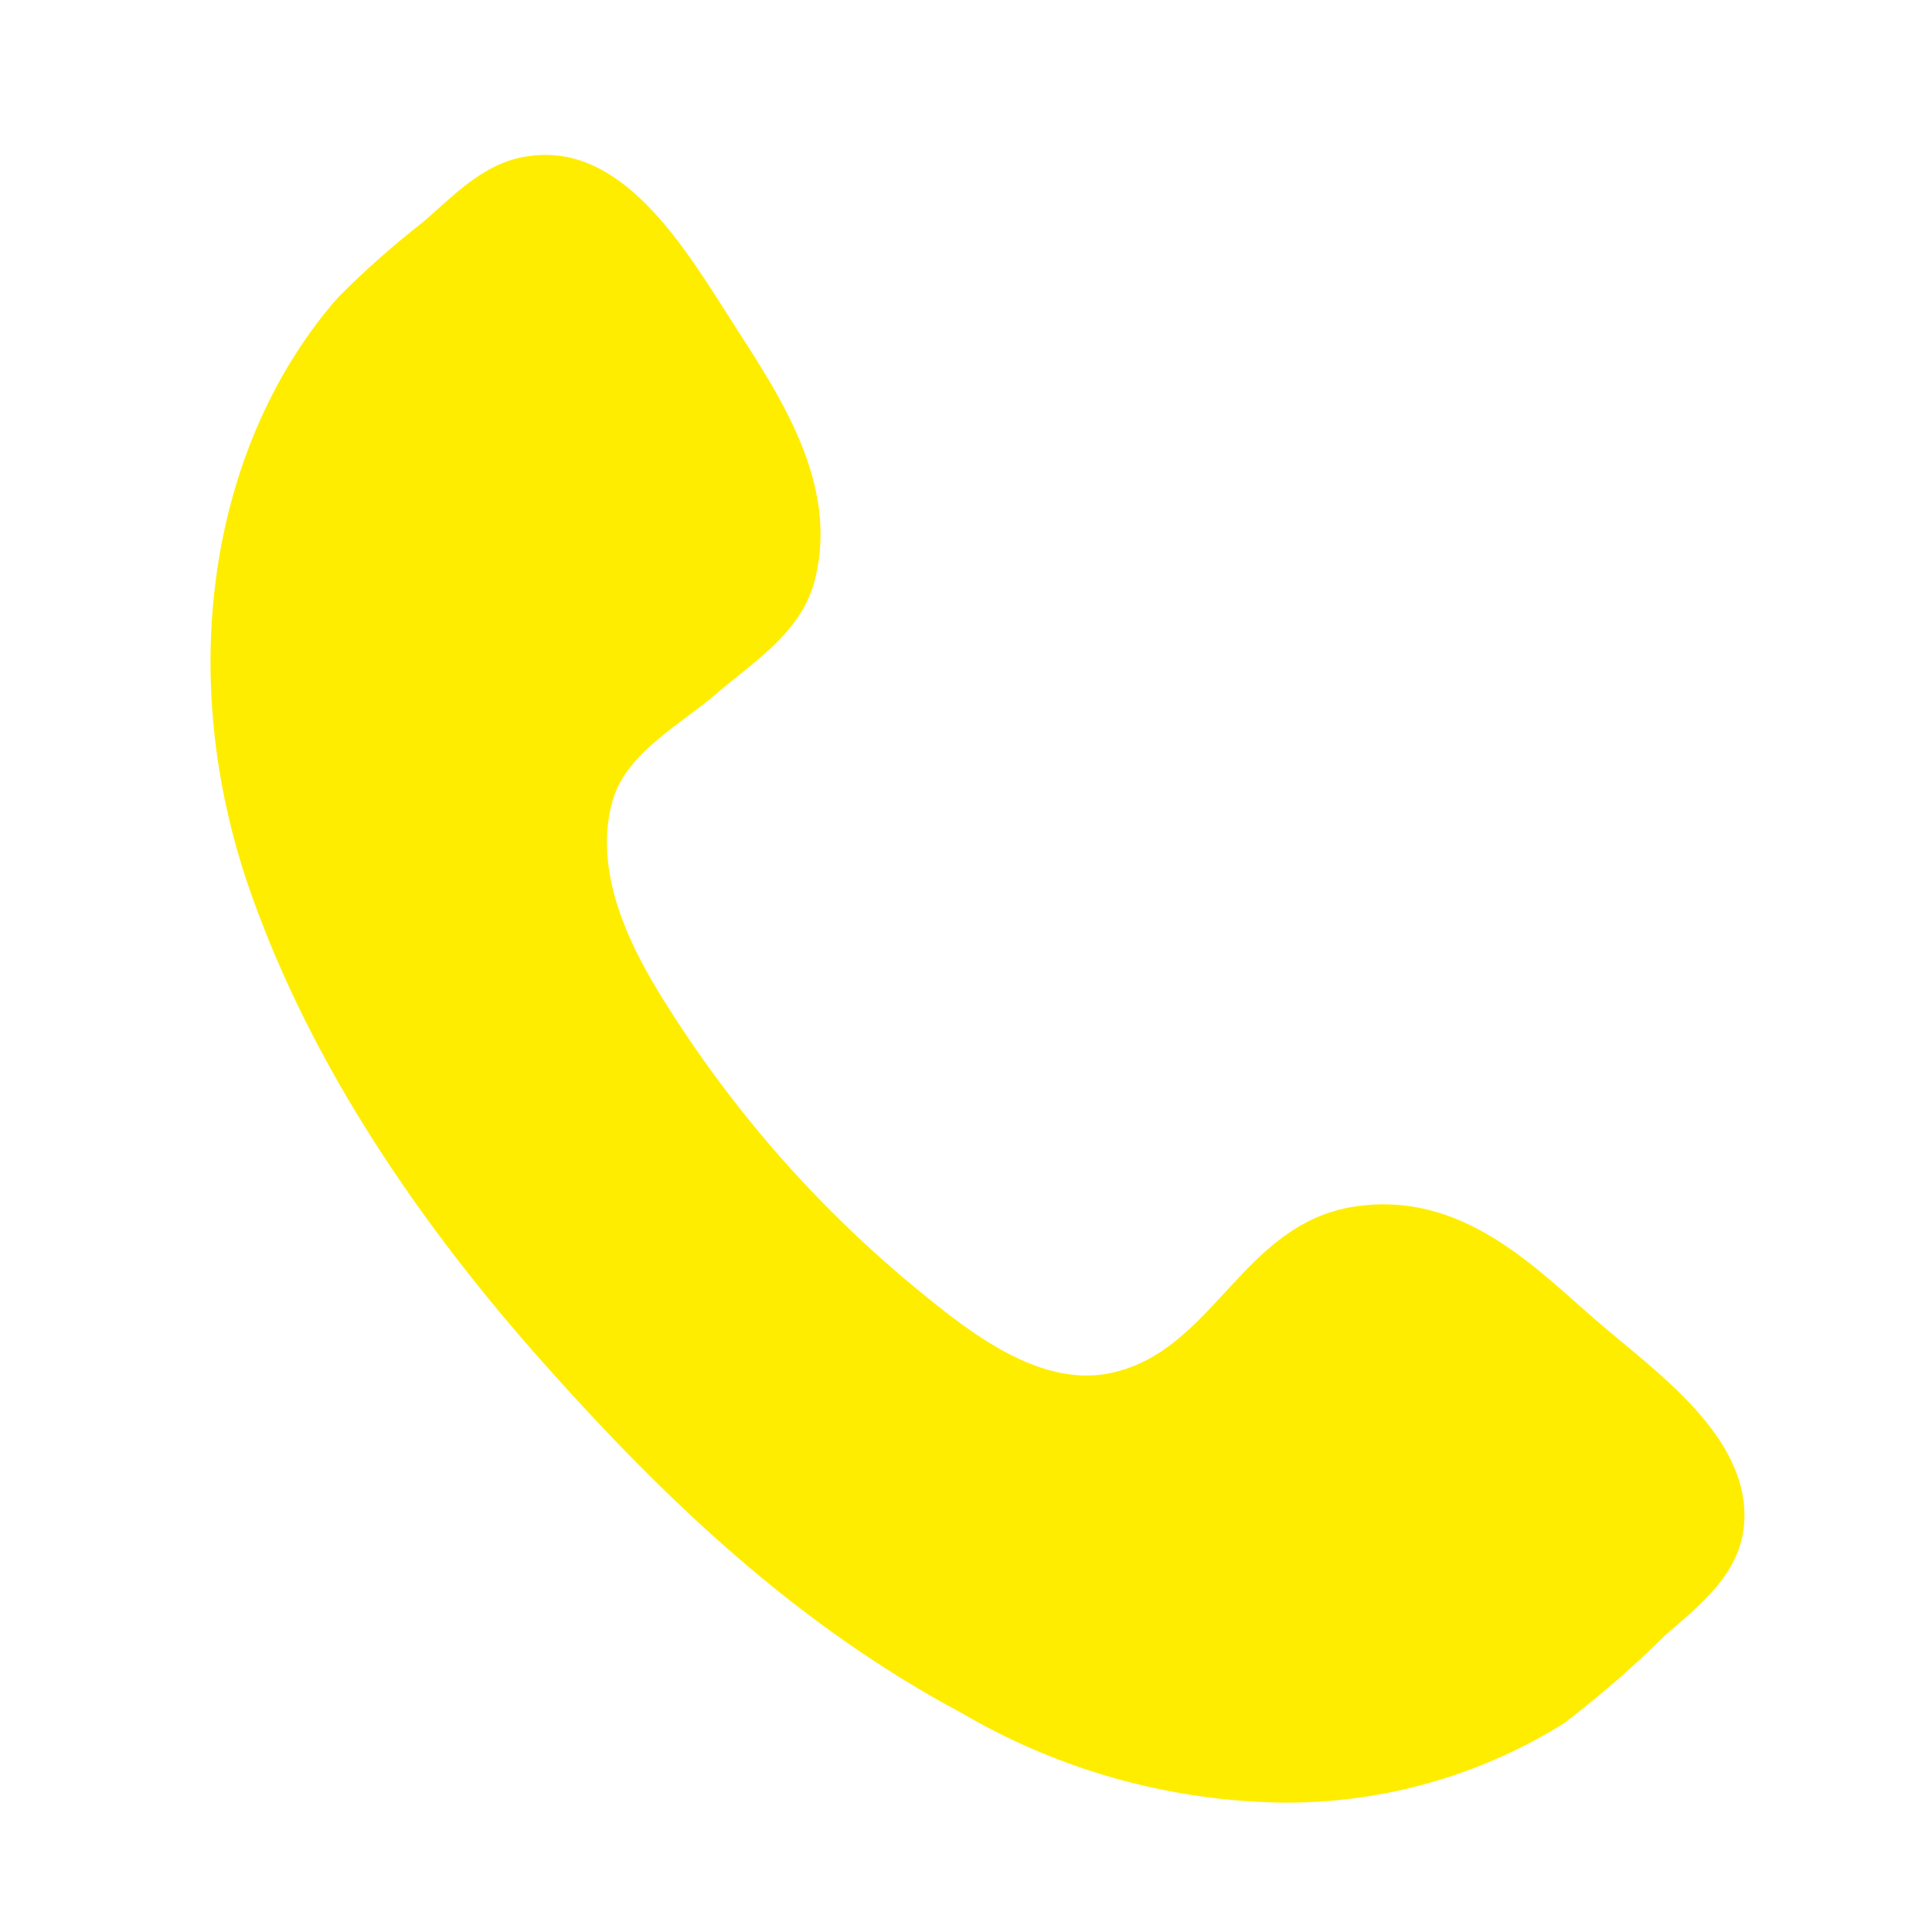 <?xml version="1.0" encoding="UTF-8"?>
<svg id="Calque_1" xmlns="http://www.w3.org/2000/svg" version="1.1" xmlns:serif="http://www.serif.com/" viewBox="0 0 1768 1768">
  <!-- Generator: Adobe Illustrator 29.7.1, SVG Export Plug-In . SVG Version: 2.1.1 Build 8)  -->
  <defs>
    <style>
      .st0 {
        fill: #ffed00;
      }
    </style>
  </defs>
  <path class="st0" d="M479.6,143.6c88.9-16.8,147.2,83.5,191.5,152.6,43.2,67.2,96.3,146,74.9,233.4-11.9,49-56.3,75.8-89.8,104.7-33.1,28.6-83.5,54.8-95.7,98.7-20,71.3,23.7,146,50.8,188.6,62.3,98.6,140.2,186.5,230.5,260.3,45.9,37.6,109.6,87.7,173.5,74.8,95.4-19.3,120.6-136.9,224.5-152.6,98.9-14.9,165.7,56.7,221.6,104.8,53.8,46.5,140.6,106,134.7,185.6-3.5,45.7-40.2,74.1-72,101.7-29.1,28.9-60.1,55.8-92.7,80.7-84.1,52.5-182.4,77.7-281.4,71.9-94.9-5.1-187.3-32.8-269.3-80.8-151.1-80.6-270.5-193.9-383-320.3-110.7-124.2-212.8-271.2-269.3-433.8-70.5-203-33.2-411.6,80.9-541.7,24.4-24.6,50.4-47.6,77.7-68.9,27.9-23.8,53.6-52.6,92.8-59.9Z"/>
</svg>